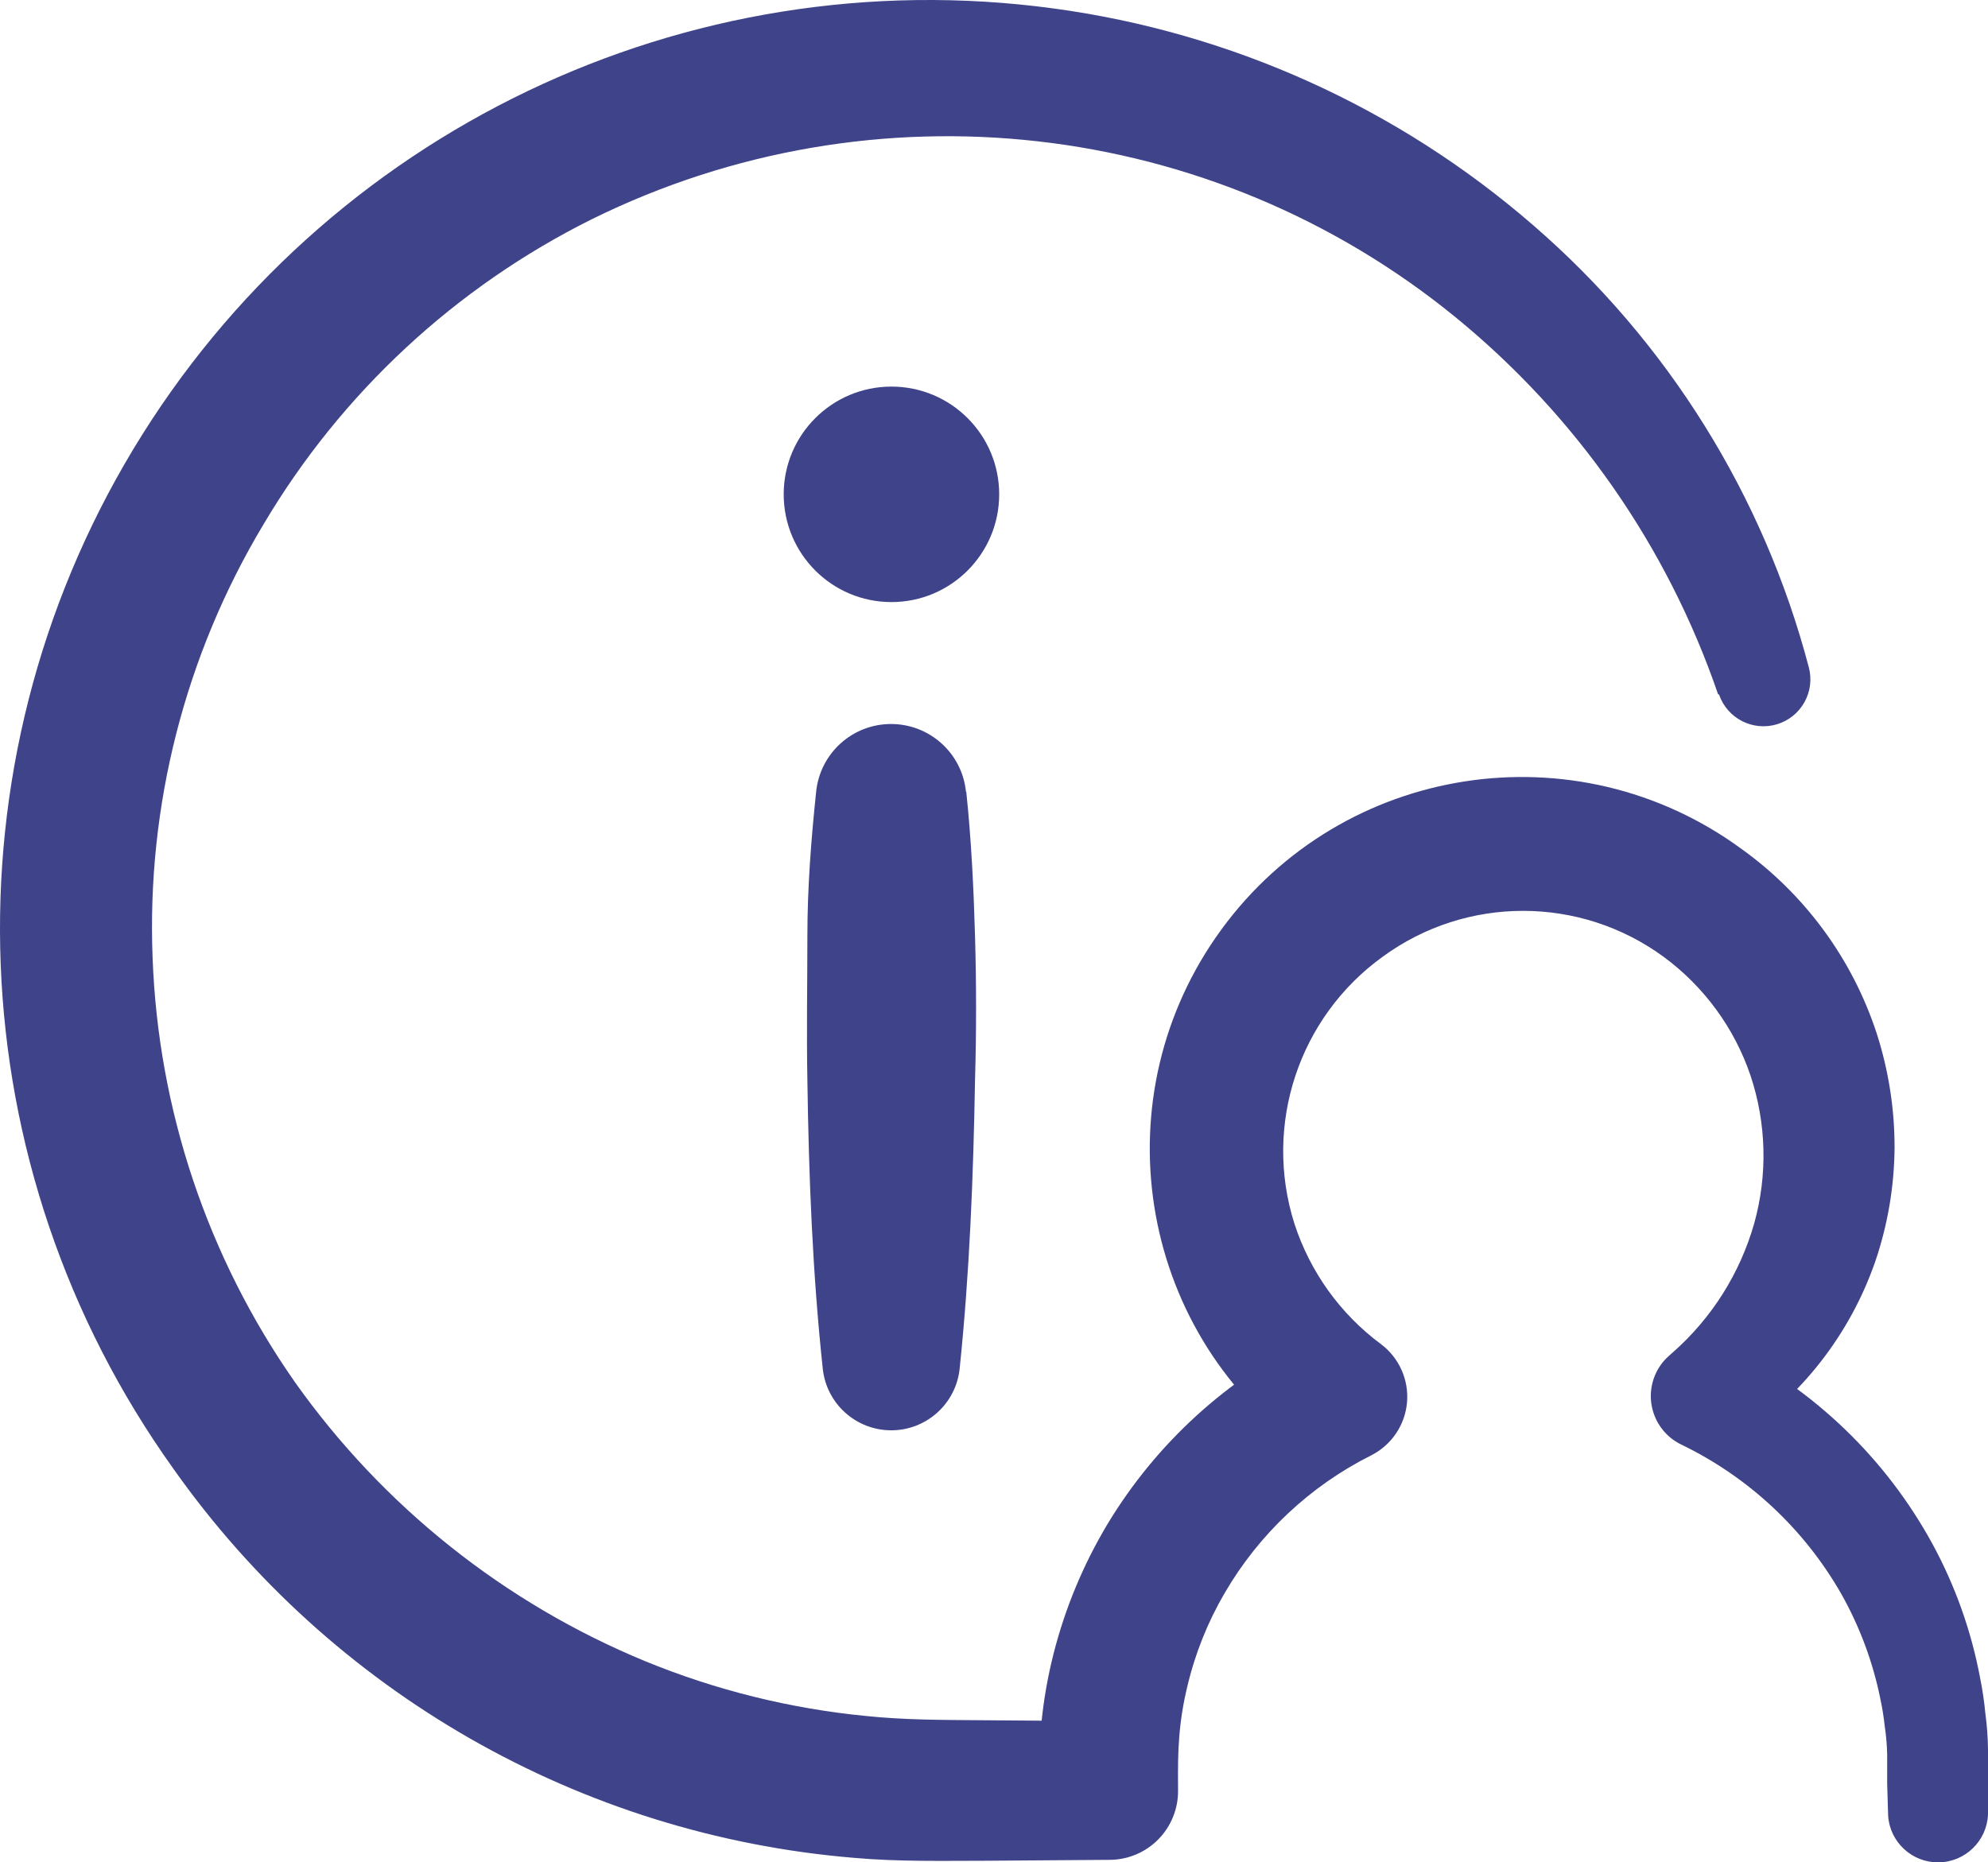<?xml version="1.0" encoding="UTF-8"?>
<svg width="46px" height="43.101px" viewBox="0 0 46 43.101" version="1.1" xmlns="http://www.w3.org/2000/svg" xmlns:xlink="http://www.w3.org/1999/xlink">
    <title>Icon 50/Info</title>
    <g id="Icons" stroke="none" stroke-width="1" fill="none" fill-rule="evenodd">
        <g id="Maxis-Icons-library_50X50" transform="translate(-68.163, -363.647)" fill="#3F4389" fill-rule="nonzero">
            <g id="Icon-50/Info" transform="translate(68.163, 363.647)">
                <path d="M39.753,16.063 C38.579,12.643 36.472,9.62 33.67,7.334 C28.031,2.737 20.229,1.852 13.703,5.069 C10.538,6.642 7.896,9.097 6.095,12.139 C4.283,15.161 3.392,18.647 3.531,22.168 C3.661,25.689 4.803,29.097 6.822,31.984 C8.861,34.862 11.674,37.104 14.935,38.448 C16.564,39.116 18.281,39.542 20.032,39.713 C20.919,39.805 21.752,39.805 22.75,39.812 L25.635,39.834 L24.028,41.436 C24.028,41.002 24.028,40.425 24.096,39.887 C24.149,39.344 24.243,38.806 24.377,38.277 C24.645,37.219 25.066,36.207 25.627,35.271 C26.755,33.401 28.402,31.899 30.368,30.947 L30.129,33.533 C26.294,30.727 25.459,25.343 28.265,21.507 C31.071,17.672 36.455,16.837 40.291,19.643 C41.764,20.698 42.862,22.195 43.425,23.917 C43.7,24.773 43.84,25.667 43.838,26.567 C43.83,27.464 43.679,28.353 43.389,29.202 C42.803,30.886 41.676,32.329 40.184,33.305 L39.988,31.168 C41.987,32.17 43.633,33.756 44.707,35.717 C45.239,36.692 45.614,37.745 45.818,38.836 C45.873,39.107 45.913,39.381 45.939,39.656 C45.976,39.929 45.996,40.203 46,40.478 L46,40.888 L46,41.992 C45.974,42.607 45.473,43.094 44.858,43.101 C44.243,43.109 43.729,42.634 43.689,42.021 L43.667,41.276 L43.667,40.92 L43.667,40.592 C43.661,40.375 43.642,40.159 43.61,39.944 C43.587,39.73 43.552,39.517 43.507,39.307 C43.335,38.461 43.032,37.648 42.609,36.895 C41.753,35.393 40.462,34.186 38.905,33.433 C38.285,33.135 38.023,32.391 38.321,31.77 C38.39,31.626 38.487,31.496 38.606,31.389 L38.706,31.3 C39.607,30.507 40.261,29.47 40.59,28.315 C40.904,27.19 40.874,25.997 40.504,24.889 C40.13,23.788 39.426,22.828 38.489,22.14 C36.555,20.727 33.929,20.727 31.996,22.14 C30.052,23.542 29.227,26.034 29.951,28.319 C30.312,29.432 31.01,30.406 31.949,31.104 C32.372,31.419 32.602,31.931 32.557,32.456 C32.511,32.982 32.196,33.446 31.725,33.683 L31.725,33.683 C30.311,34.393 29.134,35.5 28.338,36.867 C27.943,37.543 27.651,38.274 27.472,39.036 C27.38,39.415 27.318,39.801 27.287,40.19 C27.255,40.582 27.255,40.941 27.259,41.44 C27.262,41.863 27.098,42.269 26.801,42.57 C26.504,42.871 26.1,43.041 25.677,43.043 L25.652,43.043 L22.785,43.064 C21.863,43.064 20.78,43.089 19.754,42.996 C13.431,42.47 7.666,39.17 4.008,33.986 C-0.979,27.01 -1.342,17.737 3.086,10.393 C7.514,3.05 15.884,-0.958 24.381,0.196 C28.49,0.752 32.348,2.496 35.479,5.215 C38.587,7.904 40.809,11.469 41.854,15.444 C42.004,16.008 41.68,16.59 41.121,16.761 C40.563,16.931 39.969,16.629 39.778,16.078 L39.753,16.063 Z" id="Path"></path>
                <path d="M22.358,18.321 C22.475,19.436 22.529,20.548 22.561,21.662 C22.593,22.777 22.593,23.888 22.561,25 C22.522,27.226 22.436,29.452 22.205,31.678 C22.119,32.487 21.436,33.102 20.622,33.102 C19.807,33.102 19.124,32.487 19.038,31.678 C18.8,29.452 18.714,27.226 18.682,25 C18.661,23.888 18.682,22.774 18.682,21.662 C18.682,20.551 18.768,19.436 18.885,18.321 C18.976,17.432 19.724,16.756 20.618,16.756 C21.512,16.756 22.261,17.432 22.351,18.321 L22.358,18.321 Z" id="Path"></path>
                <path d="M20.627,8.947 C19.25,8.947 18.134,10.063 18.134,11.44 C18.134,12.817 19.25,13.934 20.627,13.934 C22.004,13.934 23.12,12.817 23.12,11.44 C23.12,10.063 22.004,8.947 20.627,8.947 Z" id="Path"></path>
            </g>
        </g>
    </g>
</svg>